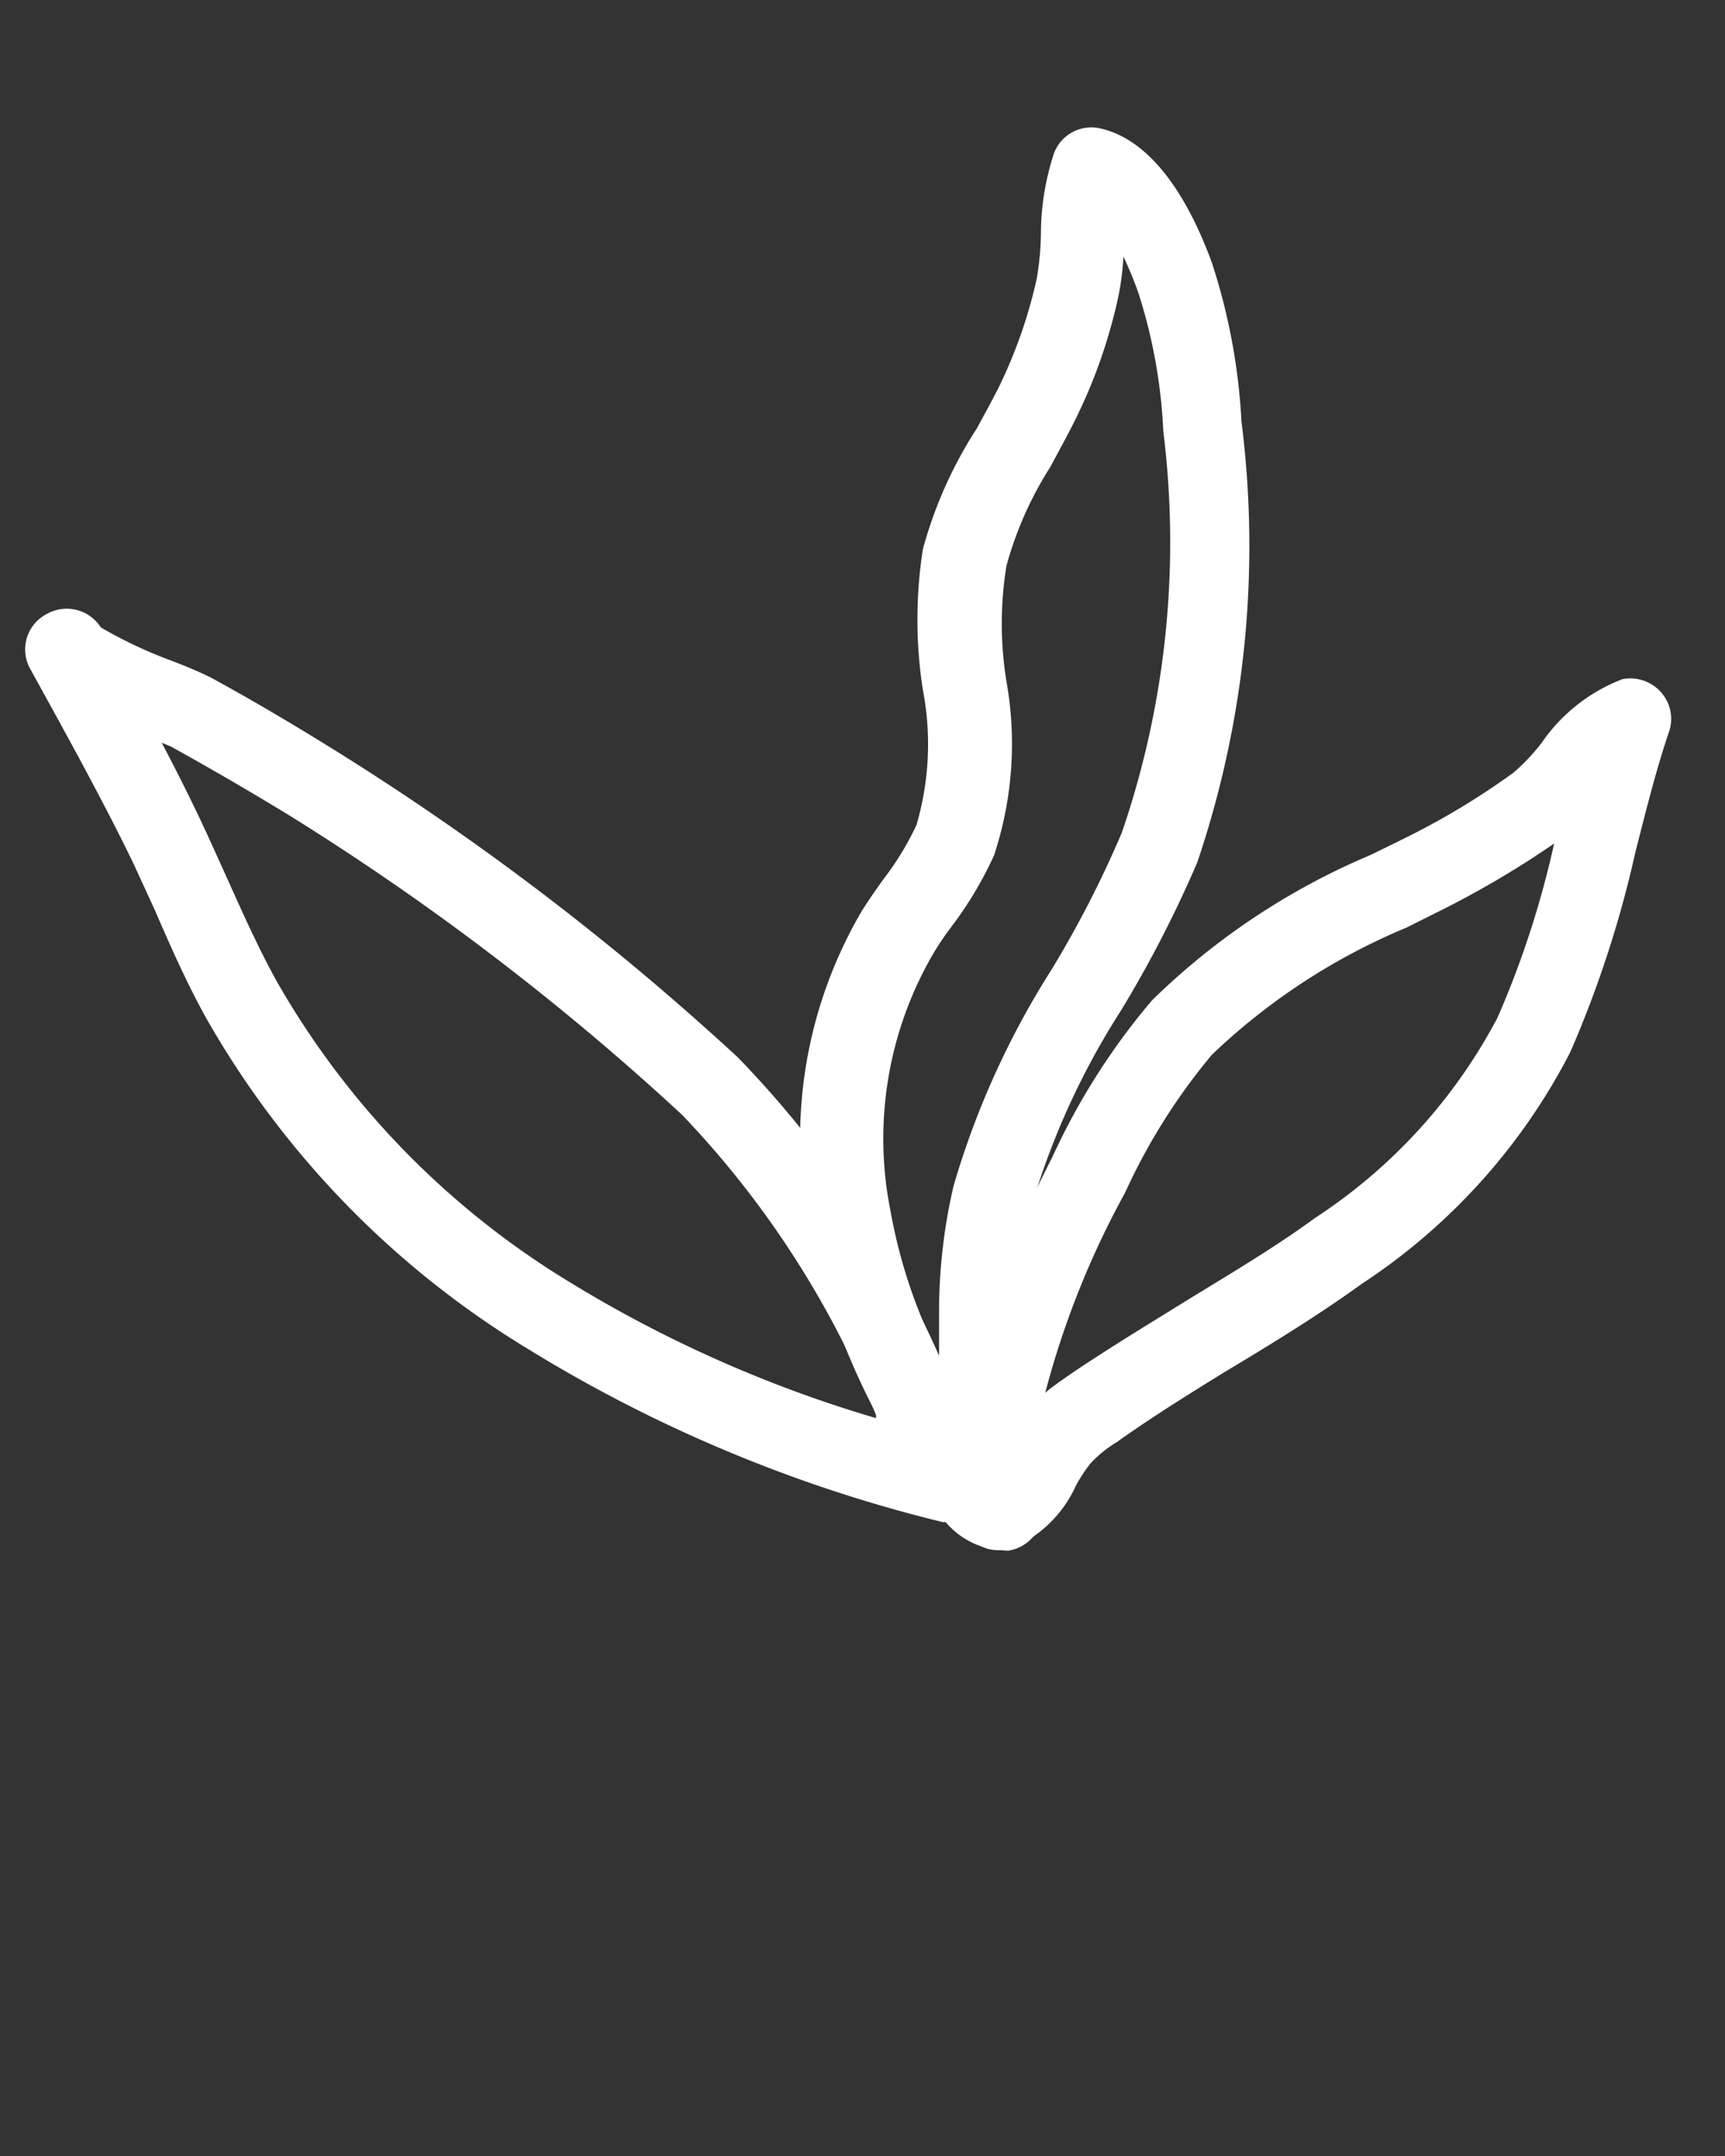 <svg id="Layer_1" data-name="Layer 1" xmlns="http://www.w3.org/2000/svg" width="32" height="40" viewBox="0 0 32 40">
  <rect x="0" y="0" width="32" height="40" fill="#333333" stroke="none"/>
  <defs>
    <style>
      .cls-1 {
        fill: #fff;
      }
    </style>
  </defs>
  <g>
    <path class="cls-1" d="M18.55,28.76A1.47,1.47,0,0,1,17.38,28,13.14,13.14,0,0,1,15,22.73a8.33,8.33,0,0,1,1-5.85q.18-.28.39-.57a5.43,5.43,0,0,0,.61-1,5.33,5.33,0,0,0,.12-2.51,8.48,8.48,0,0,1,0-2.61,7.92,7.92,0,0,1,1-2.24c.14-.26.28-.51.41-.77a9,9,0,0,0,.7-2,5.25,5.25,0,0,0,.08-.86,4.82,4.82,0,0,1,.24-1.47.74.74,0,0,1,.85-.47c1.05.23,1.71,1.48,2.08,2.49h0a11.36,11.36,0,0,1,.55,2.95A18.31,18.31,0,0,1,22.21,16a22.07,22.07,0,0,1-1.41,2.74,14.11,14.11,0,0,0-1.65,3.59,8.48,8.48,0,0,0-.24,2.05,12.5,12.5,0,0,0,.42,3.45.74.74,0,0,1-.11.61.76.76,0,0,1-.52.33Zm2.29-24a4.91,4.91,0,0,1-.1.77,9.77,9.77,0,0,1-.82,2.31c-.14.28-.29.55-.44.83a6.67,6.67,0,0,0-.81,1.83,6.67,6.67,0,0,0,0,2.14,6.6,6.6,0,0,1-.23,3.23,7,7,0,0,1-.78,1.31,5.5,5.5,0,0,0-.34.5,6.82,6.82,0,0,0-.8,4.79,9.79,9.79,0,0,0,.9,2.69c0-.27,0-.54,0-.82A10.31,10.31,0,0,1,17.69,22a15.63,15.63,0,0,1,1.81-4,19.87,19.87,0,0,0,1.31-2.55A16.63,16.63,0,0,0,21.58,8a9.84,9.84,0,0,0-.46-2.56A7,7,0,0,0,20.84,4.76Z"></path>
    <path class="cls-1" d="M18.51,28.76a.69.69,0,0,1-.39-.12.71.71,0,0,1-.35-.55c-.27-2.37.72-4.58,1.76-6.64a12.56,12.56,0,0,1,1.84-2.89,13,13,0,0,1,4.06-2.7l.57-.28a14,14,0,0,0,2.07-1.24,3.69,3.69,0,0,0,.53-.56,3.2,3.2,0,0,1,1.5-1.18.76.76,0,0,1,.71.24.74.74,0,0,1,.15.74c-.24.71-.42,1.44-.62,2.22a20.46,20.46,0,0,1-1.21,3.72,11.35,11.35,0,0,1-3.87,4.3c-.83.6-1.7,1.13-2.55,1.64-.68.42-1.37.85-2,1.3a2.24,2.24,0,0,0-.48.39,2.9,2.9,0,0,0-.27.41,2.29,2.29,0,0,1-1.15,1.15A.8.8,0,0,1,18.51,28.76ZM28.83,15.65a17.47,17.47,0,0,1-2.16,1.27l-.58.29a11.77,11.77,0,0,0-3.61,2.36,11.3,11.3,0,0,0-1.61,2.56,16.24,16.24,0,0,0-1.48,3.71c.14-.12.29-.22.43-.32.69-.47,1.4-.9,2.11-1.34s1.67-1,2.46-1.58a10,10,0,0,0,3.39-3.72h0A17.46,17.46,0,0,0,28.83,15.65Z"></path>
    <path class="cls-1" d="M17.67,28.24l-.18,0A26.77,26.77,0,0,1,9.75,25a17,17,0,0,1-5.93-6.12c-.36-.65-.66-1.33-.95-2l-.39-.85C1.9,14.83,1.21,13.59.55,12.39l0,0a.74.74,0,0,1,.32-1,.75.75,0,0,1,1,.25,8.27,8.27,0,0,0,1.29.61c.32.12.59.24.75.32.77.42,1.53.87,2.27,1.33a49.87,49.87,0,0,1,7.51,5.72,19,19,0,0,1,3.93,6c.25.52.5,1,.76,1.56a.75.75,0,0,1-.67,1.09ZM3,13.78c.29.55.57,1.11.83,1.67l.39.86c.3.67.58,1.29.91,1.89a15.53,15.53,0,0,0,5.41,5.57,23.63,23.63,0,0,0,5.71,2.54l0-.06a17.59,17.59,0,0,0-3.6-5.57,48.18,48.18,0,0,0-7.28-5.55c-.72-.44-1.46-.87-2.2-1.28Z"></path>
  </g>
</svg>